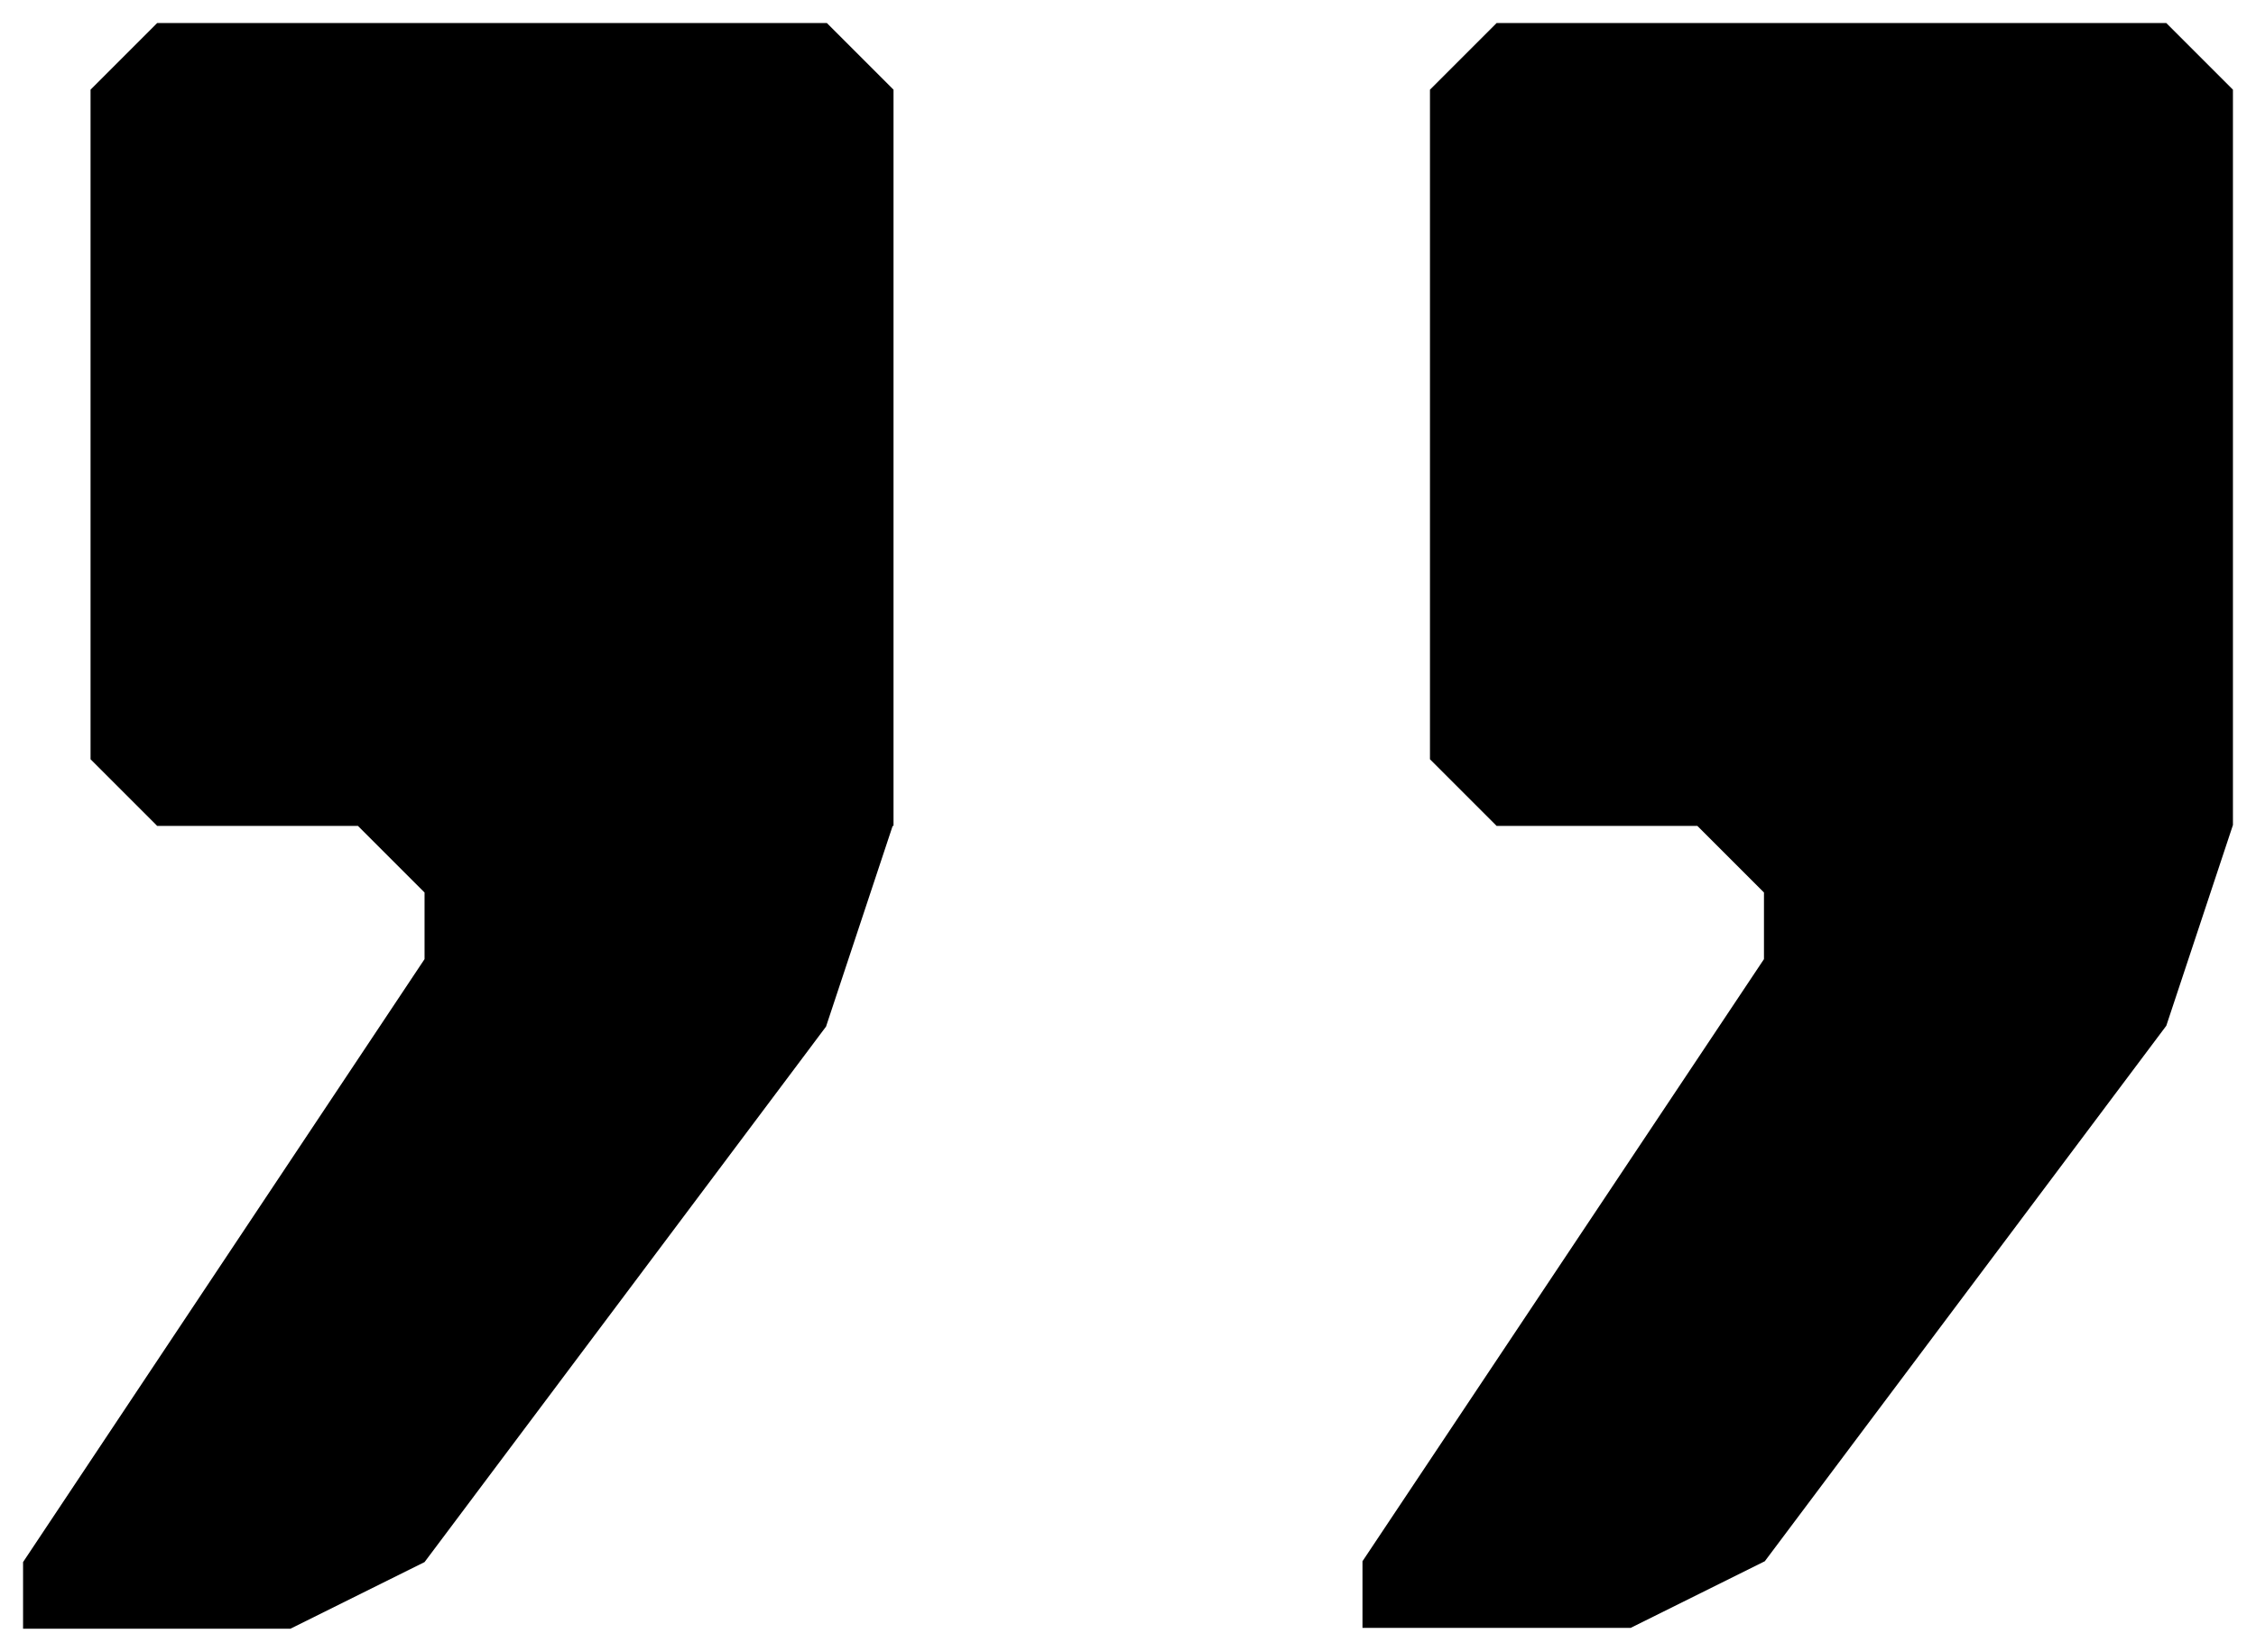 <?xml version="1.0" encoding="UTF-8"?>
<svg id="Iconset" xmlns="http://www.w3.org/2000/svg" viewBox="0 0 26.41 19.34">
  <defs>
    <style>
      .cls-1 {
        fill: #000;
        stroke-width: 0px;
      }
    </style>
  </defs>
  <path class="cls-1" d="M10.46,9.67V1.05l-.78-.78H1.84l-.78.78v7.84l.78.78h2.35l.78.78v.78L.27,18.29v.78h3.13l1.57-.78,4.7-6.27.78-2.35ZM26.14,9.67V1.05l-.78-.78h-7.84l-.78.78v7.84l.78.78h2.35l.78.78v.78l-4.7,7.05v.78h3.14l1.57-.78,4.7-6.27.78-2.35Z"/>
</svg>